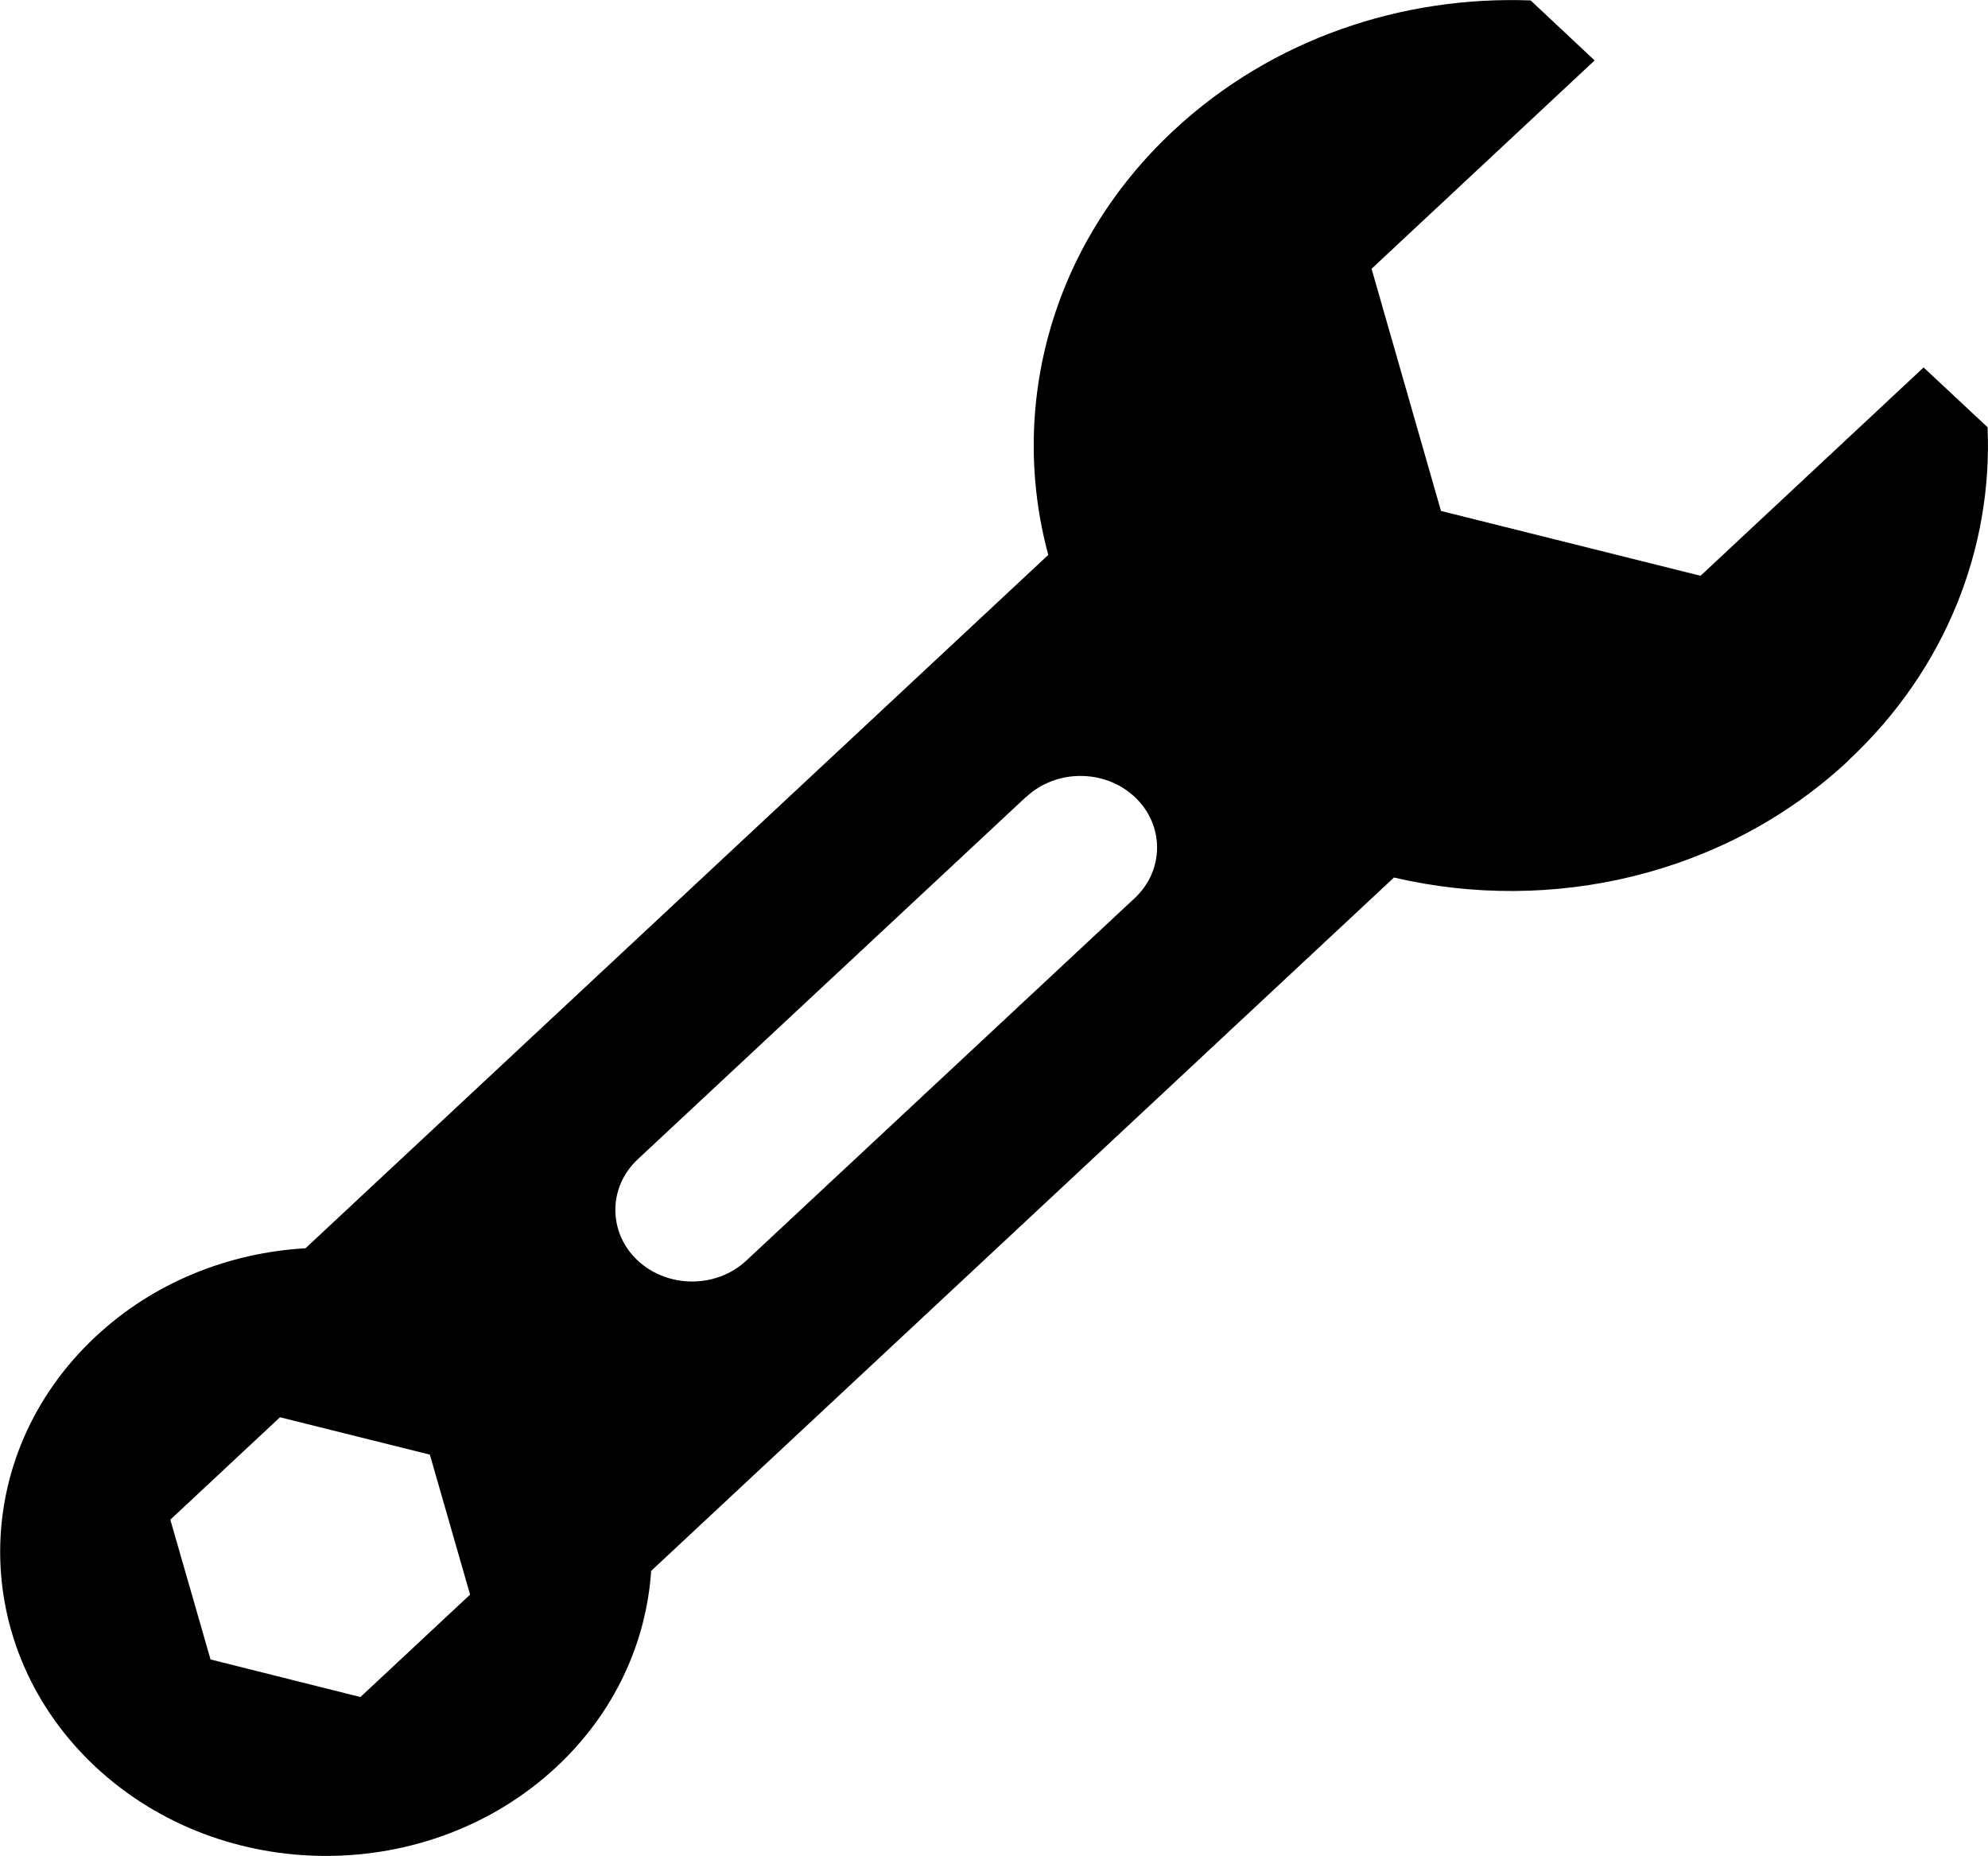 <?xml version="1.0" encoding="UTF-8"?><svg id="_レイヤー_2" xmlns="http://www.w3.org/2000/svg" viewBox="0 0 90.46 84.45"><g id="_レイヤー_6"><path d="M84.1,34.61c4.47-4.17,6.58-9.71,6.34-15.17l-2.91-2.72-10.15,9.48-11.81-2.95-3.16-11.02,10.15-9.48L69.65,.02c-5.85-.22-11.78,1.75-16.25,5.92-5.61,5.23-7.51,12.62-5.7,19.31L13.9,56.8c-3.48,.2-6.9,1.54-9.55,4.02-5.79,5.41-5.79,14.17,0,19.58,5.79,5.4,15.18,5.4,20.97,0,2.66-2.48,4.09-5.67,4.31-8.92l33.8-31.55c7.17,1.68,15.08-.09,20.68-5.32m-37.41,1.65c1.36-1.27,3.57-1.27,4.93,0,1.36,1.27,1.36,3.34,0,4.61l-17.67,16.49c-1.36,1.27-3.57,1.27-4.94,0-1.36-1.27-1.36-3.34,0-4.61l17.67-16.49Zm-30.3,40.96l-6.82-1.71-1.83-6.36,4.99-4.66,6.82,1.7,1.83,6.37-4.99,4.66Z"/></g></svg>